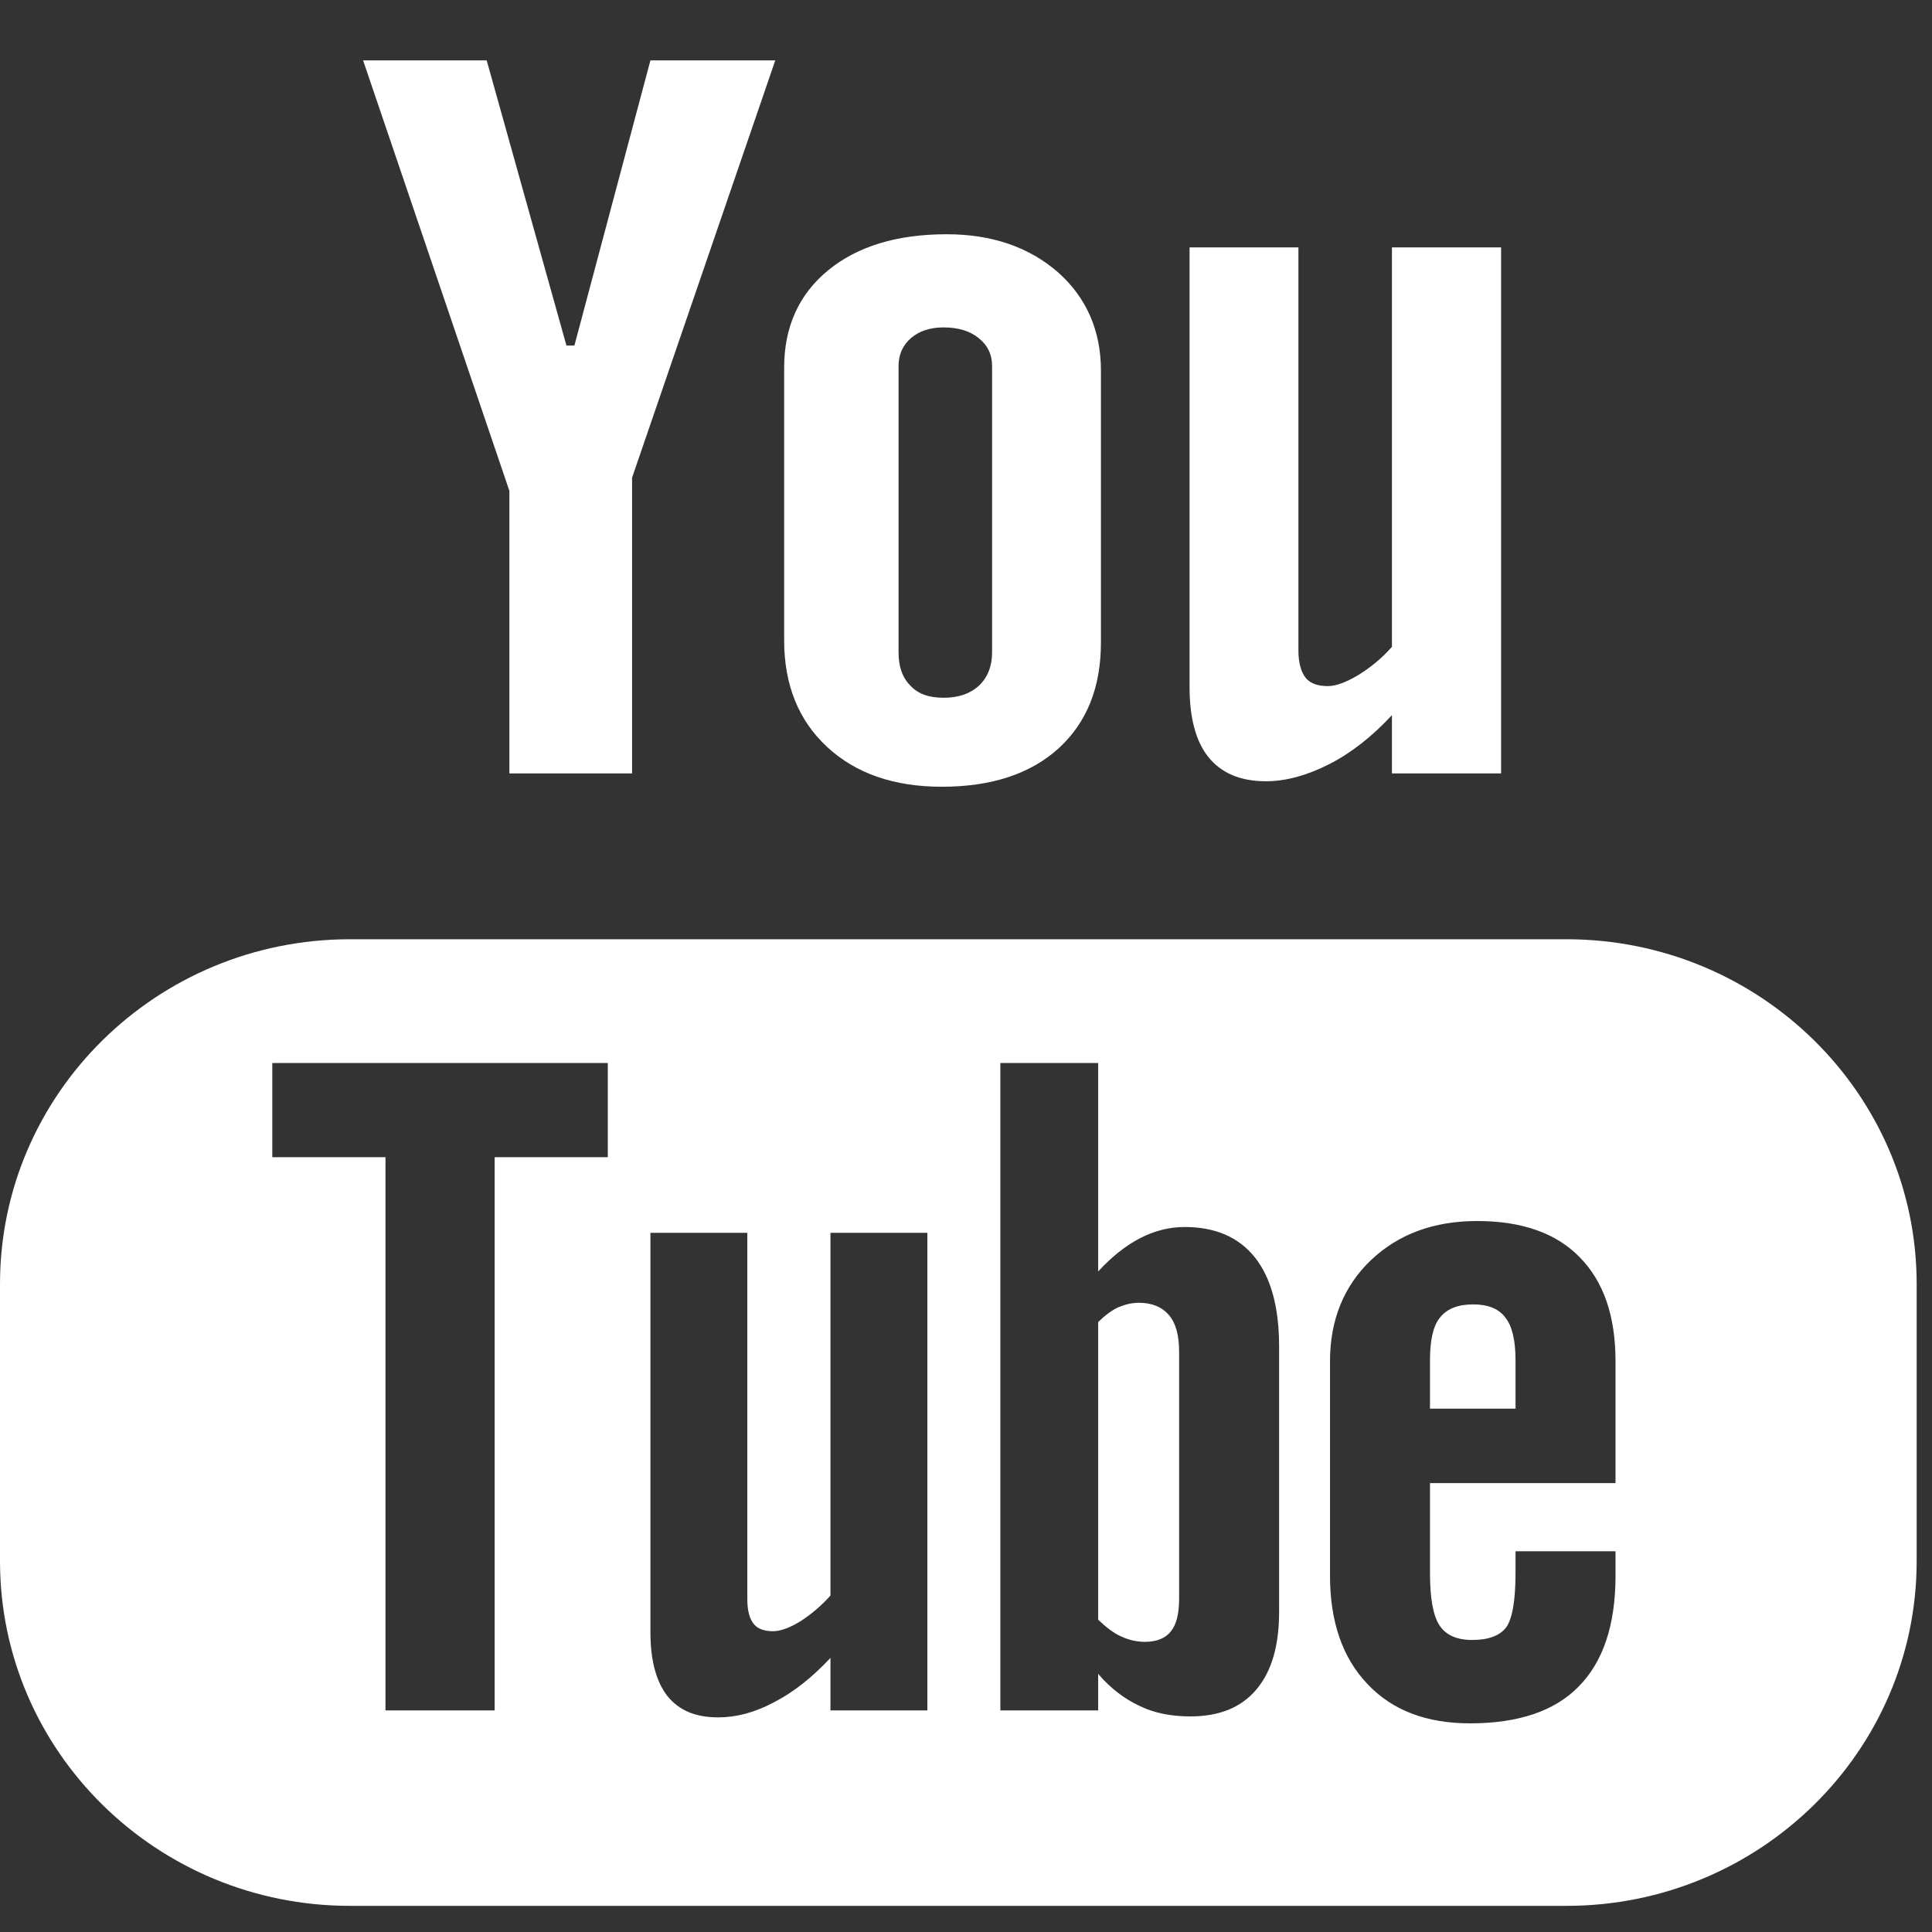 <?xml version="1.0" encoding="UTF-8"?>
<svg width="32px" height="32px" viewBox="0 0 32 32" version="1.1" xmlns="http://www.w3.org/2000/svg" xmlns:xlink="http://www.w3.org/1999/xlink">
    <rect x="0" y="0" width="32" height="32" fill="#333333" stroke="none"/>
    <!-- Generator: Sketch 63.1 (92452) - https://sketch.com -->
    <title>Slice</title>
    <desc>Created with Sketch.</desc>
    <g id="Symbols" stroke="none" stroke-width="1" fill="none" fill-rule="evenodd">
        <g id="Section-réseaux-sociaux" transform="translate(-735, -80)" fill="#FFFFFF">
            <g id="Social-buttons" transform="translate(720, 68)">
                <g id="Youtube">
                    <g id="logo-youtube" transform="translate(15, 13)">
                        <path d="M20.968,11.94 C21.303,11.94 21.653,11.841 22.014,11.658 C22.375,11.475 22.725,11.2 23.055,10.845 L23.055,11.81 L24.863,11.81 L24.863,3.098 L23.055,3.098 L23.055,9.713 C22.888,9.903 22.7,10.056 22.497,10.181 C22.293,10.303 22.126,10.364 21.994,10.364 C21.821,10.364 21.699,10.319 21.623,10.223 C21.552,10.132 21.506,9.983 21.506,9.777 L21.506,3.098 L19.703,3.098 L19.703,10.38 C19.703,10.899 19.81,11.288 20.018,11.543 C20.231,11.806 20.546,11.94 20.968,11.94" id="Fill-623"></path>
                        <path d="M14.883,5.06 C14.883,4.869 14.954,4.716 15.091,4.598 C15.228,4.48 15.411,4.423 15.629,4.423 C15.868,4.423 16.061,4.48 16.208,4.598 C16.356,4.716 16.432,4.869 16.432,5.06 L16.432,9.806 C16.432,10.038 16.356,10.225 16.213,10.358 C16.066,10.492 15.873,10.557 15.629,10.557 C15.39,10.557 15.208,10.496 15.081,10.358 C14.949,10.229 14.883,10.046 14.883,9.806 L14.883,5.06 Z M15.599,12.031 C16.422,12.031 17.067,11.818 17.534,11.395 C18.001,10.967 18.235,10.387 18.235,9.64 L18.235,5.138 C18.235,4.479 17.996,3.929 17.524,3.51 C17.041,3.09 16.427,2.88 15.68,2.88 C14.857,2.88 14.202,3.079 13.714,3.479 C13.232,3.876 12.988,4.414 12.988,5.089 L12.988,9.605 C12.988,10.345 13.227,10.933 13.699,11.371 C14.171,11.81 14.806,12.031 15.599,12.031 L15.599,12.031 Z" id="Fill-624"></path>
                        <polyline id="Fill-626" points="8.437 11.81 10.469 11.81 10.469 6.912 12.841 2.84217094e-14 10.773 2.84217094e-14 9.514 4.723 9.382 4.723 8.061 2.84217094e-14 6.014 2.84217094e-14 8.437 7.13 8.437 11.81"></polyline>
                        <path d="M18.865,20.578 C18.748,20.578 18.636,20.605 18.519,20.654 C18.408,20.707 18.301,20.788 18.189,20.898 L18.189,25.827 C18.321,25.953 18.448,26.052 18.57,26.105 C18.697,26.163 18.824,26.194 18.961,26.194 C19.159,26.194 19.302,26.136 19.393,26.021 C19.484,25.911 19.53,25.732 19.53,25.476 L19.53,21.395 C19.53,21.123 19.479,20.922 19.363,20.784 C19.246,20.646 19.078,20.578 18.865,20.578" id="Fill-628"></path>
                        <path d="M24.401,20.605 C24.147,20.605 23.964,20.677 23.848,20.826 C23.736,20.963 23.685,21.203 23.685,21.535 L23.685,22.332 L25.102,22.332 L25.102,21.535 C25.102,21.203 25.046,20.963 24.935,20.826 C24.828,20.677 24.645,20.605 24.401,20.605" id="Fill-629"></path>
                        <path d="M26.758,23.565 L23.685,23.565 L23.685,25.052 C23.685,25.468 23.736,25.759 23.843,25.922 C23.949,26.082 24.127,26.163 24.386,26.163 C24.65,26.163 24.838,26.094 24.945,25.957 C25.046,25.82 25.102,25.518 25.102,25.052 L25.102,24.694 L26.758,24.694 L26.758,25.099 C26.758,25.911 26.555,26.521 26.149,26.933 C25.752,27.341 25.148,27.544 24.35,27.544 C23.629,27.544 23.06,27.33 22.649,26.892 C22.237,26.46 22.029,25.861 22.029,25.099 L22.029,21.547 C22.029,20.864 22.258,20.299 22.71,19.869 C23.167,19.438 23.751,19.224 24.467,19.224 C25.204,19.224 25.773,19.422 26.164,19.823 C26.56,20.224 26.758,20.796 26.758,21.547 L26.758,23.565 Z M21.186,25.698 C21.186,26.255 21.064,26.681 20.81,26.983 C20.556,27.285 20.19,27.429 19.718,27.429 C19.403,27.429 19.124,27.376 18.88,27.258 C18.631,27.143 18.397,26.968 18.189,26.724 L18.189,27.33 L16.569,27.33 L16.569,16.607 L18.189,16.607 L18.189,20.059 C18.408,19.823 18.636,19.636 18.88,19.51 C19.124,19.384 19.368,19.323 19.622,19.323 C20.13,19.323 20.516,19.491 20.785,19.826 C21.054,20.166 21.186,20.658 21.186,21.307 L21.186,25.698 Z M15.36,27.33 L13.755,27.33 L13.755,26.46 C13.455,26.78 13.15,27.025 12.825,27.192 C12.505,27.364 12.196,27.445 11.896,27.445 C11.52,27.445 11.246,27.33 11.053,27.09 C10.87,26.853 10.773,26.506 10.773,26.033 L10.773,19.419 L12.378,19.419 L12.378,25.488 C12.378,25.674 12.414,25.808 12.48,25.892 C12.546,25.98 12.658,26.018 12.805,26.018 C12.922,26.018 13.074,25.965 13.257,25.854 C13.435,25.739 13.603,25.598 13.755,25.427 L13.755,19.419 L15.36,19.419 L15.36,27.33 Z M10.067,18.167 L8.193,18.167 L8.193,27.33 L6.385,27.33 L6.385,18.167 L4.51,18.167 L4.51,16.607 L10.067,16.607 L10.067,18.167 Z M25.945,14.557 L5.796,14.557 C2.596,14.557 3.19744231e-14,17.116 3.19744231e-14,20.267 L3.19744231e-14,24.857 C3.19744231e-14,28.008 2.596,30.567 5.796,30.567 L25.945,30.567 C29.145,30.567 31.746,28.008 31.746,24.857 L31.746,20.267 C31.746,17.116 29.145,14.557 25.945,14.557 L25.945,14.557 Z" id="Fill-630"></path>
                    </g>
                </g>
            </g>
        </g>
    </g>
</svg>